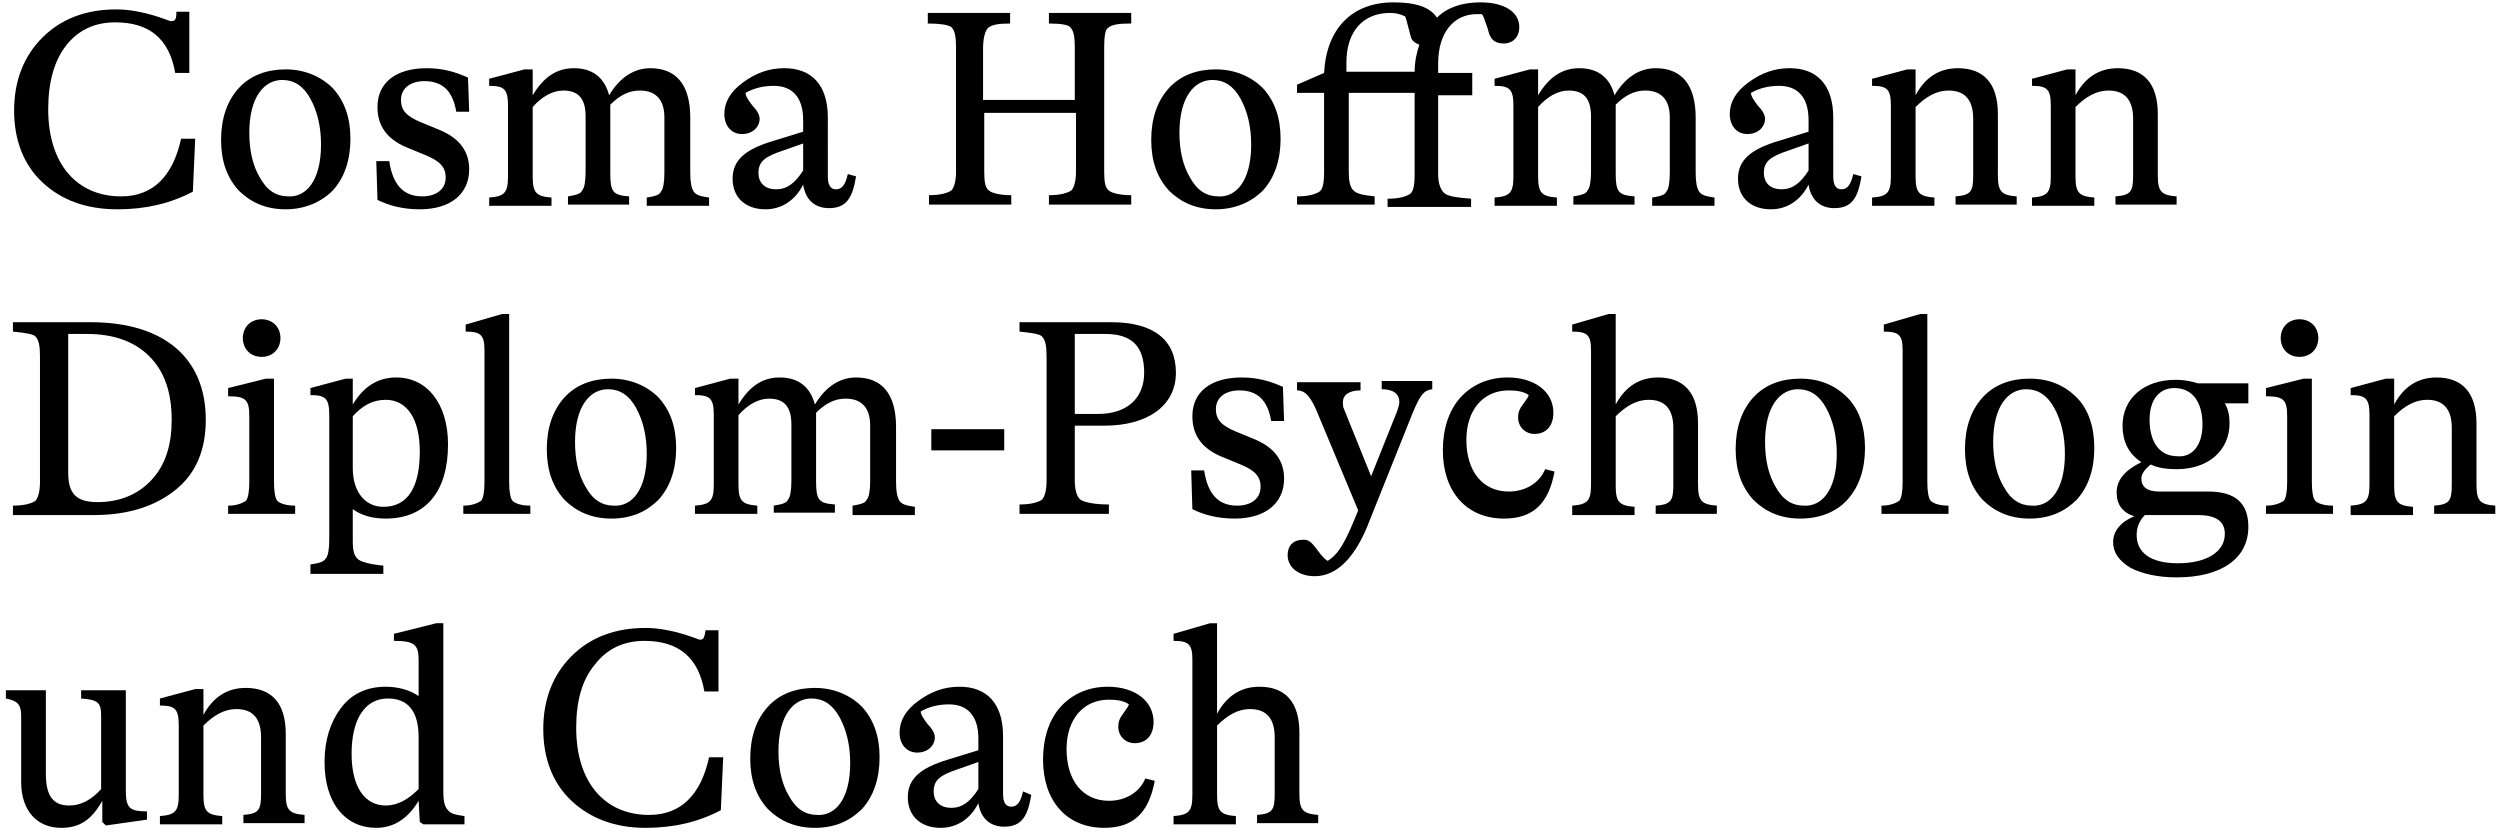 <?xml version="1.0" encoding="utf-8"?>
<!-- Generator: Adobe Illustrator 24.3.0, SVG Export Plug-In . SVG Version: 6.00 Build 0)  -->
<svg version="1.1" id="Ebene_1" xmlns="http://www.w3.org/2000/svg" xmlns:xlink="http://www.w3.org/1999/xlink" x="0px" y="0px"
	 viewBox="0 0 212.6 70.9" style="enable-background:new 0 0 212.6 70.9;" xml:space="preserve">
<g>
	<path d="M3.6,15.5C2,14,1.2,11.9,1.2,9.4c0-2.5,0.8-4.6,2.4-6.2c1.6-1.6,3.7-2.4,6.3-2.4c2.3,0,4.5,1,4.6,1C14.9,1.8,15,1.7,15,1
		h1.1v5.2h-1.2c-0.5-2.9-2.2-4.3-5.1-4.3c-1.8,0-3.2,0.7-4.2,2C4.6,5.2,4.1,7,4.1,9.3c0,4.6,2.4,7.4,6.2,7.4c2.7,0,4.4-1.7,5.1-4.9
		h1.2l-0.2,4.5c-1.9,1-4,1.5-6.4,1.5C7.3,17.8,5.2,17,3.6,15.5z"/>
	<path d="M24.3,17.8c-1.7,0-3-0.6-4-1.6c-1-1.1-1.5-2.5-1.5-4.3c0-1.8,0.5-3.3,1.5-4.4c1-1.1,2.4-1.6,4-1.6s3,0.6,4,1.6
		c1,1.1,1.5,2.5,1.5,4.3c0,1.8-0.5,3.3-1.5,4.4C27.3,17.2,25.9,17.8,24.3,17.8z M27.3,12.3c0-1.5-0.3-2.8-0.9-3.9
		c-0.6-1.1-1.4-1.6-2.4-1.6c-1.5,0-2.8,1.4-2.8,4.5c0,1.5,0.3,2.8,0.9,3.8c0.6,1.1,1.4,1.6,2.4,1.6C26,16.8,27.3,15.4,27.3,12.3z"/>
	<path d="M32.1,17L32,13.7h1.1c0.3,2,1.2,3,2.8,3c1.2,0,2-0.6,2-1.6c0-0.9-0.5-1.4-1.7-1.9l-1.7-0.7c-1.6-0.7-2.4-1.8-2.4-3.4
		c0-2.1,1.6-3.3,4.2-3.3c1.3,0,2.4,0.3,3.5,0.8l0.1,2.9h-1.1c-0.3-1.8-1.2-2.6-2.7-2.6c-1.2,0-2,0.6-2,1.6c0,0.9,0.5,1.4,1.7,1.9
		l1.7,0.7c1.6,0.7,2.4,1.8,2.4,3.3c0,2.1-1.6,3.4-4.2,3.4C34.3,17.8,33.1,17.5,32.1,17z"/>
	<path d="M58.7,14.7c0,0.8,0.1,1.3,0.3,1.6c0.2,0.3,0.6,0.4,1.3,0.5v0.7H55v-0.7c0.6-0.1,1.1-0.2,1.2-0.5c0.2-0.2,0.3-0.8,0.3-1.6
		V10c0-1.5-0.7-2.3-2.1-2.3c-0.9,0-1.7,0.4-2.5,1.2c0,0.4,0,0.6,0,0.8v5c0,1.6,0.2,1.9,1.6,2v0.7h-5.2v-0.7c0.6-0.1,1.1-0.2,1.2-0.5
		c0.2-0.2,0.3-0.8,0.3-1.6V9.9c0-1.5-0.6-2.2-1.9-2.2c-0.9,0-1.8,0.5-2.6,1.4v5.9c0,1.4,0.3,1.7,1.6,1.8v0.7h-5.3v-0.7
		c1.3-0.1,1.6-0.4,1.6-1.8V9c0-1.4-0.3-1.7-1.6-1.7V6.7l3-0.8h0.7v2.2c0.9-1.5,2-2.3,3.5-2.3c1.6,0,2.6,0.8,3,2.3
		c0.9-1.5,2.1-2.3,3.5-2.3c2.2,0,3.4,1.4,3.4,4.2V14.7z"/>
	<path d="M72.8,15c-0.3,1.8-0.8,2.7-2.3,2.7c-1.2,0-2-0.7-2.2-2c-0.7,1.4-1.9,2.1-3.2,2.1c-1.7,0-2.8-1-2.8-2.6
		c0-1.6,1.1-2.5,3.4-3.2l2.6-0.8v-1c0-1.9-0.9-2.9-2.5-2.9c-0.9,0-1.7,0.2-2.4,0.6c0,0.3,0.3,0.7,0.6,1.1c0.4,0.4,0.6,0.8,0.6,1.1
		c0,0.7-0.6,1.3-1.5,1.3c-0.9,0-1.5-0.7-1.5-1.7c0-1,0.5-1.9,1.6-2.7s2.2-1.2,3.5-1.2c2.3,0,3.7,1.4,3.7,4.2V15
		c0,0.7,0.2,1.1,0.7,1.1s0.8-0.4,1-1.3L72.8,15z M68.3,14.5v-2.3l-1.7,0.6c-1.5,0.5-2.1,0.9-2.1,1.9c0,0.9,0.6,1.4,1.5,1.4
		C66.9,16.1,67.6,15.6,68.3,14.5z"/>
	<path d="M96.1,2c-1,0-1.6,0.1-1.9,0.4C94,2.5,93.9,3.1,93.9,4v10.6c0,0.9,0.1,1.4,0.4,1.6c0.2,0.2,0.9,0.4,1.9,0.4v0.8h-7v-0.8
		c1,0,1.6-0.2,1.9-0.4c0.2-0.2,0.4-0.7,0.4-1.6v-5h-7.8v5c0,0.9,0.1,1.4,0.4,1.6c0.2,0.2,0.9,0.4,1.9,0.4v0.8h-7v-0.8
		c1,0,1.6-0.2,1.9-0.4c0.2-0.2,0.4-0.7,0.4-1.6V4c0-0.9-0.1-1.4-0.4-1.7C80.6,2.1,79.9,2,78.9,2V1.1h7V2c-1,0-1.6,0.1-1.9,0.4
		c-0.2,0.2-0.4,0.8-0.4,1.7v4.4h7.8V4c0-0.9-0.1-1.4-0.4-1.7C90.8,2.1,90.2,2,89.2,2V1.1h7V2z"/>
	<path d="M103.4,17.8c-1.7,0-3-0.6-4-1.6c-1-1.1-1.5-2.5-1.5-4.3c0-1.8,0.5-3.3,1.5-4.4c1-1.1,2.4-1.6,4-1.6s3,0.6,4,1.6
		c1,1.1,1.5,2.5,1.5,4.3c0,1.8-0.5,3.3-1.5,4.4C106.4,17.2,105,17.8,103.4,17.8z M106.4,12.3c0-1.5-0.3-2.8-0.9-3.9
		c-0.6-1.1-1.4-1.6-2.4-1.6c-1.5,0-2.8,1.4-2.8,4.5c0,1.5,0.3,2.8,0.9,3.8c0.6,1.1,1.4,1.6,2.4,1.6
		C105.1,16.8,106.4,15.4,106.4,12.3z"/>
	<path d="M129.2,2.3c0,0.9-0.6,1.4-1.3,1.4c-0.6,0-1-0.2-1.2-0.7c-0.1-0.1-0.1-0.4-0.3-0.9s-0.2-0.7-0.4-0.9c-0.2,0-0.3,0-0.4,0
		c-2,0-3.3,1.6-3.3,4.2c0,0.3,0,0.6,0,0.8h2.9v1.9h-2.9v6.7c0,0.8,0.2,1.3,0.5,1.6c0.3,0.3,1.1,0.4,2.3,0.5v0.7H118v-0.7
		c1,0,1.6-0.2,1.9-0.4c0.3-0.2,0.4-0.8,0.4-1.6V7.9h-5.6v6.7c0,0.8,0.1,1.3,0.4,1.6c0.3,0.3,0.9,0.4,1.8,0.5v0.7h-6.6v-0.7
		c1,0,1.6-0.2,1.9-0.4c0.3-0.2,0.4-0.8,0.4-1.6V7.9h-2.3V7.2l2.3-1c0.2-3.8,2.4-6,5.9-6c1.9,0,3.1,0.4,3.7,1.3
		c0.9-0.9,2.2-1.3,3.7-1.3C127.9,0.2,129.2,1,129.2,2.3z M120.3,6.1c0-0.9,0.2-1.7,0.4-2.3c-0.3-0.1-0.6-0.3-0.7-0.6
		c-0.1-0.3-0.4-1.6-0.5-1.8c-0.4-0.2-0.8-0.3-1.3-0.3c-2.3,0-3.7,1.6-3.7,4.2c0,0.3,0,0.6,0,0.8H120.3z"/>
	<path d="M144.2,14.7c0,0.8,0.1,1.3,0.3,1.6c0.2,0.3,0.6,0.4,1.3,0.5v0.7h-5.3v-0.7c0.6-0.1,1.1-0.2,1.2-0.5
		c0.2-0.2,0.3-0.8,0.3-1.6V10c0-1.5-0.7-2.3-2.1-2.3c-0.9,0-1.7,0.4-2.5,1.2c0,0.4,0,0.6,0,0.8v5c0,1.6,0.2,1.9,1.6,2v0.7h-5.2v-0.7
		c0.6-0.1,1.1-0.2,1.2-0.5c0.2-0.2,0.3-0.8,0.3-1.6V9.9c0-1.5-0.6-2.2-1.9-2.2c-0.9,0-1.8,0.5-2.6,1.4v5.9c0,1.4,0.3,1.7,1.6,1.8
		v0.7h-5.3v-0.7c1.3-0.1,1.6-0.4,1.6-1.8V9c0-1.4-0.3-1.7-1.6-1.7V6.7l3-0.8h0.7v2.2c0.9-1.5,2-2.3,3.5-2.3c1.6,0,2.6,0.8,3,2.3
		c0.9-1.5,2.1-2.3,3.5-2.3c2.2,0,3.4,1.4,3.4,4.2V14.7z"/>
	<path d="M158.3,15c-0.3,1.8-0.8,2.7-2.3,2.7c-1.2,0-2-0.7-2.2-2c-0.7,1.4-1.9,2.1-3.2,2.1c-1.7,0-2.8-1-2.8-2.6
		c0-1.6,1.1-2.5,3.4-3.2l2.6-0.8v-1c0-1.9-0.9-2.9-2.5-2.9c-0.9,0-1.7,0.2-2.4,0.6c0,0.3,0.3,0.7,0.6,1.1c0.4,0.4,0.6,0.8,0.6,1.1
		c0,0.7-0.6,1.3-1.5,1.3c-0.9,0-1.5-0.7-1.5-1.7c0-1,0.5-1.9,1.6-2.7c1.1-0.8,2.2-1.2,3.5-1.2c2.3,0,3.7,1.4,3.7,4.2V15
		c0,0.7,0.2,1.1,0.7,1.1s0.8-0.4,1-1.3L158.3,15z M153.8,14.5v-2.3l-1.7,0.6c-1.5,0.5-2.1,0.9-2.1,1.9c0,0.9,0.6,1.4,1.5,1.4
		C152.4,16.1,153.1,15.6,153.8,14.5z"/>
	<path d="M169.9,14.9c0,1.4,0.3,1.7,1.6,1.8v0.7h-5.2v-0.7c1.3-0.1,1.5-0.4,1.5-1.8v-4.8c0-1.6-0.7-2.4-2.1-2.4
		c-1,0-1.9,0.5-2.8,1.4v5.9c0,1.4,0.3,1.7,1.6,1.8v0.7h-5.3v-0.7c1.3-0.1,1.6-0.4,1.6-1.8V9c0-1.4-0.3-1.7-1.6-1.7V6.7l3-0.8h0.7
		v2.2c0.8-1.5,2-2.3,3.6-2.3c2.2,0,3.4,1.3,3.4,3.9V14.9z"/>
	<path d="M183.5,14.9c0,1.4,0.3,1.7,1.6,1.8v0.7h-5.2v-0.7c1.3-0.1,1.5-0.4,1.5-1.8v-4.8c0-1.6-0.7-2.4-2.1-2.4
		c-1,0-1.9,0.5-2.8,1.4v5.9c0,1.4,0.3,1.7,1.6,1.8v0.7h-5.3v-0.7c1.3-0.1,1.6-0.4,1.6-1.8V9c0-1.4-0.3-1.7-1.6-1.7V6.7l3-0.8h0.7
		v2.2c0.8-1.5,2-2.3,3.6-2.3c2.2,0,3.4,1.3,3.4,3.9V14.9z"/>
	<path d="M1.1,43.8v-0.8c1,0,1.6-0.2,1.9-0.4c0.2-0.2,0.4-0.7,0.4-1.6V30.3c0-0.9-0.1-1.4-0.4-1.7c-0.2-0.2-0.9-0.3-1.9-0.4v-0.8
		h6.6c6.2,0,9.8,3,9.8,8.3c0,2.5-0.8,4.5-2.5,5.9c-1.7,1.4-4,2.2-7,2.2H1.1z M12.9,40.8c1.2-1.3,1.7-3,1.7-5.1
		c0-2.3-0.6-4.1-1.9-5.4c-1.3-1.3-3.1-1.9-5.3-1.9H5.8v11.8c0,1.8,0.7,2.5,2.5,2.5S11.7,42.1,12.9,40.8z"/>
	<path d="M19.4,43.8V43c0.7,0,1.2-0.2,1.5-0.4c0.2-0.2,0.3-0.8,0.3-1.6v-5.6c0-1.4-0.3-1.7-1.8-1.7V33l3.2-0.8h0.7V41
		c0,0.8,0.1,1.4,0.3,1.6c0.2,0.2,0.7,0.4,1.5,0.4v0.7H19.4z M21.1,29.9c-0.6-0.6-0.6-1.7,0-2.3c0.6-0.6,1.7-0.6,2.3,0
		c0.6,0.6,0.6,1.7,0,2.3C22.8,30.5,21.7,30.5,21.1,29.9z"/>
	<path d="M38.1,37.8c0,4-1.9,6.3-5.3,6.3c-1.2,0-2.1-0.3-2.8-0.8v2.7c0,0.8,0.1,1.3,0.5,1.6c0.3,0.2,1,0.4,2.1,0.5v0.7h-6.2V48
		c0.7-0.1,1.1-0.2,1.3-0.5c0.2-0.2,0.3-0.8,0.3-1.6V35.3c0-1.4-0.3-1.7-1.6-1.7V33l3-0.8H30v2.2c0.9-1.5,2.1-2.3,3.7-2.3
		C36.3,32.1,38.1,34.3,38.1,37.8z M35.7,38.4c0-2.8-1.1-4.4-2.9-4.4c-1.1,0-2,0.5-2.8,1.4v4.4c0,2.1,1.1,3.3,2.6,3.3
		C34.7,43.1,35.7,41.4,35.7,38.4z"/>
	<path d="M43.3,41c0,0.8,0.1,1.4,0.3,1.6c0.2,0.2,0.7,0.4,1.5,0.4v0.7h-5.7V43c0.7,0,1.2-0.2,1.5-0.4c0.2-0.2,0.3-0.8,0.3-1.6V29.8
		c0-1.3-0.3-1.6-1.6-1.6v-0.6l3.1-0.9h0.6V41z"/>
	<path d="M52,44.1c-1.7,0-3-0.6-4-1.6c-1-1.1-1.5-2.5-1.5-4.3c0-1.8,0.5-3.3,1.5-4.4c1-1.1,2.4-1.6,4-1.6s3,0.6,4,1.6
		c1,1.1,1.5,2.5,1.5,4.3c0,1.8-0.5,3.3-1.5,4.4C55,43.5,53.7,44.1,52,44.1z M55,38.6c0-1.5-0.3-2.8-0.9-3.9
		c-0.6-1.1-1.4-1.6-2.4-1.6c-1.5,0-2.8,1.4-2.8,4.5c0,1.5,0.3,2.8,0.9,3.8c0.6,1.1,1.4,1.6,2.4,1.6C53.7,43.1,55,41.7,55,38.6z"/>
	<path d="M76.2,41c0,0.8,0.1,1.3,0.3,1.6c0.2,0.3,0.6,0.4,1.3,0.5v0.7h-5.3V43c0.6-0.1,1.1-0.2,1.2-0.5c0.2-0.2,0.3-0.8,0.3-1.6
		v-4.7c0-1.5-0.7-2.3-2.1-2.3c-0.9,0-1.7,0.4-2.5,1.2c0,0.4,0,0.6,0,0.8v5c0,1.6,0.2,1.9,1.6,2v0.7h-5.2V43c0.6-0.1,1.1-0.2,1.2-0.5
		c0.2-0.2,0.3-0.8,0.3-1.6v-4.8c0-1.5-0.6-2.2-1.9-2.2c-0.9,0-1.8,0.5-2.6,1.4v5.9c0,1.4,0.3,1.7,1.6,1.8v0.7h-5.3V43
		c1.3-0.1,1.6-0.4,1.6-1.8v-5.9c0-1.4-0.3-1.7-1.6-1.7V33l3-0.8h0.7v2.2c0.9-1.5,2-2.3,3.5-2.3c1.6,0,2.6,0.8,3,2.3
		c0.9-1.5,2.1-2.3,3.5-2.3c2.2,0,3.4,1.4,3.4,4.2V41z"/>
	<path d="M85.4,36.5v1.8h-6.2v-1.8H85.4z"/>
	<path d="M91.4,36.3v4.6c0,0.8,0.2,1.4,0.5,1.6c0.3,0.2,1.1,0.4,2.4,0.4v0.8h-7.6v-0.8c1,0,1.6-0.2,1.9-0.4c0.2-0.2,0.4-0.7,0.4-1.6
		V30.3c0-0.9-0.1-1.4-0.4-1.7c-0.2-0.2-0.9-0.3-1.9-0.4v-0.8h7.8c3.6,0,5.5,1.5,5.5,4.3c0,2.8-2.4,4.5-6.1,4.5H91.4z M91.4,28.4v6.8
		h2c2.4,0,3.9-1.3,3.9-3.5c0-2.2-1-3.3-3.3-3.3H91.4z"/>
	<path d="M101.4,43.3l-0.1-3.3h1.1c0.3,2,1.2,3,2.8,3c1.2,0,2-0.6,2-1.6c0-0.9-0.5-1.4-1.7-1.9l-1.7-0.7c-1.6-0.7-2.4-1.8-2.4-3.4
		c0-2.1,1.6-3.3,4.2-3.3c1.3,0,2.4,0.3,3.5,0.8l0.1,2.9h-1.1c-0.3-1.8-1.2-2.6-2.7-2.6c-1.2,0-2,0.6-2,1.6c0,0.9,0.5,1.4,1.7,1.9
		l1.7,0.7c1.6,0.7,2.4,1.8,2.4,3.3c0,2.1-1.6,3.4-4.2,3.4C103.6,44.1,102.4,43.8,101.4,43.3z"/>
	<path d="M117.7,32.4h4.1v0.7c-0.7,0.1-1,0.4-1.7,2.1l-3.6,9c-1.2,3.2-2.8,4.8-4.7,4.8c-1.3,0-2.3-0.7-2.3-1.8
		c0-0.8,0.5-1.3,1.3-1.3c0.9-0.1,1.2,1.2,2.1,1.8c1-0.6,1.6-1.8,2.6-4.3l-3.3-7.9c-0.7-1.8-1.2-2.3-1.9-2.3v-0.7h5.4v0.7
		c-1,0-1.5,0.4-1.5,1c0,0.2,0,0.4,0.1,0.6l2.3,5.7l2.2-5.5c0.1-0.3,0.2-0.6,0.2-0.8c0-0.7-0.5-1.1-1.5-1.1V32.4z"/>
	<path d="M122.7,38.3c0-1.8,0.5-3.4,1.5-4.5c1-1.1,2.4-1.7,4-1.7c2.3,0,3.9,1.2,3.9,3c0,1.1-0.6,1.8-1.6,1.8c-0.8,0-1.4-0.6-1.4-1.4
		c0-0.4,0.1-0.7,0.4-1.1c0.3-0.4,0.5-0.7,0.5-0.8c-0.4-0.3-1-0.4-1.7-0.4c-2.2,0-3.6,1.7-3.6,4.2c0,2.7,1.4,4.4,3.6,4.4
		c1.4,0,2.6-0.7,3.1-1.9l0.8,0.2c-0.5,2.7-1.8,4-4.3,4C124.7,44.1,122.7,41.8,122.7,38.3z"/>
	<path d="M144.4,41.2c0,1.4,0.3,1.7,1.6,1.8v0.7h-5.2V43c1.3-0.1,1.5-0.4,1.5-1.8v-4.8c0-1.6-0.7-2.4-2.1-2.4c-1,0-1.9,0.5-2.8,1.4
		v5.9c0,1.4,0.3,1.7,1.6,1.8v0.7h-5.3V43c1.3-0.1,1.6-0.4,1.6-1.8V29.8c0-1.3-0.3-1.6-1.6-1.6v-0.6l3.1-0.9h0.6v7.7
		c0.8-1.5,2-2.3,3.6-2.3c2.2,0,3.4,1.3,3.4,3.9V41.2z"/>
	<path d="M153.1,44.1c-1.7,0-3-0.6-4-1.6c-1-1.1-1.5-2.5-1.5-4.3c0-1.8,0.5-3.3,1.5-4.4c1-1.1,2.4-1.6,4-1.6c1.7,0,3,0.6,4,1.6
		s1.5,2.5,1.5,4.3c0,1.8-0.5,3.3-1.5,4.4C156.2,43.5,154.8,44.1,153.1,44.1z M156.2,38.6c0-1.5-0.3-2.8-0.9-3.9s-1.4-1.6-2.4-1.6
		c-1.5,0-2.8,1.4-2.8,4.5c0,1.5,0.3,2.8,0.9,3.8c0.6,1.1,1.4,1.6,2.4,1.6C154.9,43.1,156.2,41.7,156.2,38.6z"/>
	<path d="M163.9,41c0,0.8,0.1,1.4,0.3,1.6c0.2,0.2,0.7,0.4,1.5,0.4v0.7H160V43c0.7,0,1.2-0.2,1.5-0.4c0.2-0.2,0.3-0.8,0.3-1.6V29.8
		c0-1.3-0.3-1.6-1.6-1.6v-0.6l3.1-0.9h0.6V41z"/>
	<path d="M172.6,44.1c-1.7,0-3-0.6-4-1.6c-1-1.1-1.5-2.5-1.5-4.3c0-1.8,0.5-3.3,1.5-4.4c1-1.1,2.4-1.6,4-1.6c1.7,0,3,0.6,4,1.6
		s1.5,2.5,1.5,4.3c0,1.8-0.5,3.3-1.5,4.4C175.6,43.5,174.3,44.1,172.6,44.1z M175.6,38.6c0-1.5-0.3-2.8-0.9-3.9s-1.4-1.6-2.4-1.6
		c-1.5,0-2.8,1.4-2.8,4.5c0,1.5,0.3,2.8,0.9,3.8c0.6,1.1,1.4,1.6,2.4,1.6C174.3,43.1,175.6,41.7,175.6,38.6z"/>
	<path d="M191.2,32.4v1.9h-2c0.3,0.5,0.4,1.1,0.4,1.7c0,2.3-1.8,3.9-4.5,3.9c-0.8,0-1.6-0.1-2.2-0.4c-0.5,0.4-0.8,0.8-0.8,1.2
		c0,0.7,0.5,1.1,1.5,1.1h4.2c2.3,0,3.4,1,3.4,3c0,2.7-2.3,4.3-6.1,4.3c-1.6,0-2.9-0.3-3.9-0.8c-1-0.6-1.5-1.3-1.5-2.2
		c0-0.9,0.6-1.7,1.8-2.2c-1-0.3-1.5-1-1.5-2c0-1.1,0.7-1.9,2.1-2.6c-1.1-0.7-1.6-1.8-1.6-3.1c0-2.3,1.8-3.9,4.5-3.9
		c0.7,0,1.3,0.1,1.9,0.3H191.2z M183.1,43.8c-0.2,0-0.6,0-0.7,0c-0.5,0.5-0.7,1.1-0.7,1.7c0,1.5,1.2,2.4,3.5,2.4c2.5,0,4-1,4-2.5
		c0-1.1-0.8-1.6-2.3-1.6H183.1z M187.3,36.1c0-1.7-0.7-3.1-2.4-3.1c-1.2,0-2.1,0.9-2.1,2.7c0,1.7,0.7,3.1,2.4,3.1
		C186.4,38.9,187.3,37.9,187.3,36.1z"/>
	<path d="M192.7,43.8V43c0.7,0,1.2-0.2,1.5-0.4c0.2-0.2,0.3-0.8,0.3-1.6v-5.6c0-1.4-0.3-1.7-1.8-1.7V33l3.2-0.8h0.7V41
		c0,0.8,0.1,1.4,0.3,1.6c0.2,0.2,0.7,0.4,1.5,0.4v0.7H192.7z M194.4,29.9c-0.6-0.6-0.6-1.7,0-2.3c0.6-0.6,1.7-0.6,2.3,0
		c0.6,0.6,0.6,1.7,0,2.3C196.1,30.5,195,30.5,194.4,29.9z"/>
	<path d="M210.6,41.2c0,1.4,0.3,1.7,1.6,1.8v0.7H207V43c1.3-0.1,1.5-0.4,1.5-1.8v-4.8c0-1.6-0.7-2.4-2.1-2.4c-1,0-1.9,0.5-2.8,1.4
		v5.9c0,1.4,0.3,1.7,1.6,1.8v0.7h-5.3V43c1.3-0.1,1.6-0.4,1.6-1.8v-5.9c0-1.4-0.3-1.7-1.6-1.7V33l3-0.8h0.7v2.2
		c0.8-1.5,2-2.3,3.6-2.3c2.2,0,3.4,1.3,3.4,3.9V41.2z"/>
	<path d="M10.7,67.2c0,1.5,0.3,1.8,1.8,1.8v0.7L9,70.2l-0.3-0.3v-1.8c-0.9,1.6-1.9,2.3-3.5,2.3c-2,0-3.4-1.4-3.4-3.9v-5.6
		c0-1-0.3-1.3-1.3-1.5v-0.7h3.4v7.1c0,2,0.7,2.7,2,2.7c1,0,1.9-0.5,2.7-1.4v-6.2c0-1.1-0.2-1.4-1.7-1.5v-0.7h3.8V67.2z"/>
	<path d="M24.3,67.5c0,1.4,0.3,1.7,1.6,1.8v0.7h-5.2v-0.7c1.3-0.1,1.5-0.4,1.5-1.8v-4.8c0-1.6-0.7-2.4-2.1-2.4c-1,0-1.9,0.5-2.8,1.4
		v5.9c0,1.4,0.3,1.7,1.6,1.8v0.7h-5.3v-0.7c1.3-0.1,1.6-0.4,1.6-1.8v-5.9c0-1.4-0.3-1.7-1.6-1.7v-0.6l3-0.8h0.7v2.2
		c0.8-1.5,2-2.3,3.6-2.3c2.2,0,3.4,1.3,3.4,3.9V67.5z"/>
	<path d="M37.7,67.3c0,0.8,0.1,1.3,0.4,1.6c0.2,0.3,0.7,0.4,1.4,0.5v0.7H36l-0.3-0.2l-0.1-1.8c-0.9,1.5-2.1,2.3-3.6,2.3
		c-1.3,0-2.4-0.5-3.2-1.5c-0.8-1-1.2-2.4-1.2-4.1c0-1.9,0.5-3.4,1.4-4.6c0.9-1.2,2.2-1.8,3.8-1.8c1.1,0,2.1,0.3,2.8,0.8v-3.1
		c0-1.3-0.4-1.6-2.1-1.6v-0.6l3.6-0.9h0.6V67.3z M35.6,67.1v-4.4c0-2.2-0.9-3.3-2.6-3.3c-2,0-3.1,1.8-3.1,4.7c0,2.8,1.1,4.4,2.9,4.4
		C33.8,68.5,34.7,68,35.6,67.1z"/>
	<path d="M48.6,68.1c-1.6-1.5-2.4-3.6-2.4-6.1c0-2.5,0.8-4.6,2.4-6.2c1.6-1.6,3.7-2.4,6.3-2.4c2.3,0,4.5,1,4.6,1
		c0.3,0,0.4-0.1,0.5-0.8h1.1v5.2h-1.2c-0.5-2.9-2.2-4.3-5.1-4.3c-1.8,0-3.2,0.7-4.2,2c-1.1,1.3-1.6,3.1-1.6,5.4
		c0,4.6,2.4,7.4,6.2,7.4c2.7,0,4.4-1.7,5.1-4.9h1.2l-0.2,4.5c-1.9,1-4,1.5-6.4,1.5C52.3,70.4,50.2,69.6,48.6,68.1z"/>
	<path d="M69.3,70.4c-1.7,0-3-0.6-4-1.6c-1-1.1-1.5-2.5-1.5-4.3c0-1.8,0.5-3.3,1.5-4.4c1-1.1,2.4-1.6,4-1.6s3,0.6,4,1.6
		c1,1.1,1.5,2.5,1.5,4.3c0,1.8-0.5,3.3-1.5,4.4C72.3,69.8,71,70.4,69.3,70.4z M72.3,64.9c0-1.5-0.3-2.8-0.9-3.9
		c-0.6-1.1-1.4-1.6-2.4-1.6c-1.5,0-2.8,1.4-2.8,4.5c0,1.5,0.3,2.8,0.9,3.8c0.6,1.1,1.4,1.6,2.4,1.6C71,69.4,72.3,68,72.3,64.9z"/>
	<path d="M87.7,67.6c-0.3,1.8-0.8,2.7-2.3,2.7c-1.2,0-2-0.7-2.2-2c-0.7,1.4-1.9,2.1-3.2,2.1c-1.7,0-2.8-1-2.8-2.6
		c0-1.6,1.1-2.5,3.4-3.2l2.6-0.8v-1c0-1.9-0.9-2.9-2.5-2.9c-0.9,0-1.7,0.2-2.4,0.6c0,0.3,0.3,0.7,0.6,1.1c0.4,0.4,0.6,0.8,0.6,1.1
		c0,0.7-0.6,1.3-1.5,1.3c-0.9,0-1.5-0.7-1.5-1.7c0-1,0.5-1.9,1.6-2.7c1.1-0.8,2.2-1.2,3.5-1.2c2.3,0,3.7,1.4,3.7,4.2v4.9
		c0,0.7,0.2,1.1,0.7,1.1s0.8-0.4,1-1.3L87.7,67.6z M83.2,67.1v-2.3l-1.7,0.6c-1.5,0.5-2.1,0.9-2.1,1.9c0,0.9,0.6,1.4,1.5,1.4
		C81.8,68.7,82.5,68.2,83.2,67.1z"/>
	<path d="M88.7,64.6c0-1.8,0.5-3.4,1.5-4.5c1-1.1,2.4-1.7,4-1.7c2.3,0,3.9,1.2,3.9,3c0,1.1-0.6,1.8-1.6,1.8c-0.8,0-1.4-0.6-1.4-1.4
		c0-0.4,0.1-0.7,0.4-1.1c0.3-0.4,0.5-0.7,0.5-0.8c-0.4-0.3-1-0.4-1.7-0.4c-2.2,0-3.6,1.7-3.6,4.2c0,2.7,1.4,4.4,3.6,4.4
		c1.4,0,2.6-0.7,3.1-1.9l0.8,0.2c-0.5,2.7-1.8,4-4.3,4C90.7,70.4,88.7,68.1,88.7,64.6z"/>
	<path d="M110.5,67.5c0,1.4,0.3,1.7,1.6,1.8v0.7h-5.2v-0.7c1.3-0.1,1.5-0.4,1.5-1.8v-4.8c0-1.6-0.7-2.4-2.1-2.4
		c-1,0-1.9,0.5-2.8,1.4v5.9c0,1.4,0.3,1.7,1.6,1.8v0.7h-5.3v-0.7c1.3-0.1,1.6-0.4,1.6-1.8V56.1c0-1.3-0.3-1.6-1.6-1.6v-0.6l3.1-0.9
		h0.6v7.7c0.8-1.5,2-2.3,3.6-2.3c2.2,0,3.4,1.3,3.4,3.9V67.5z"/>
</g>
</svg>
